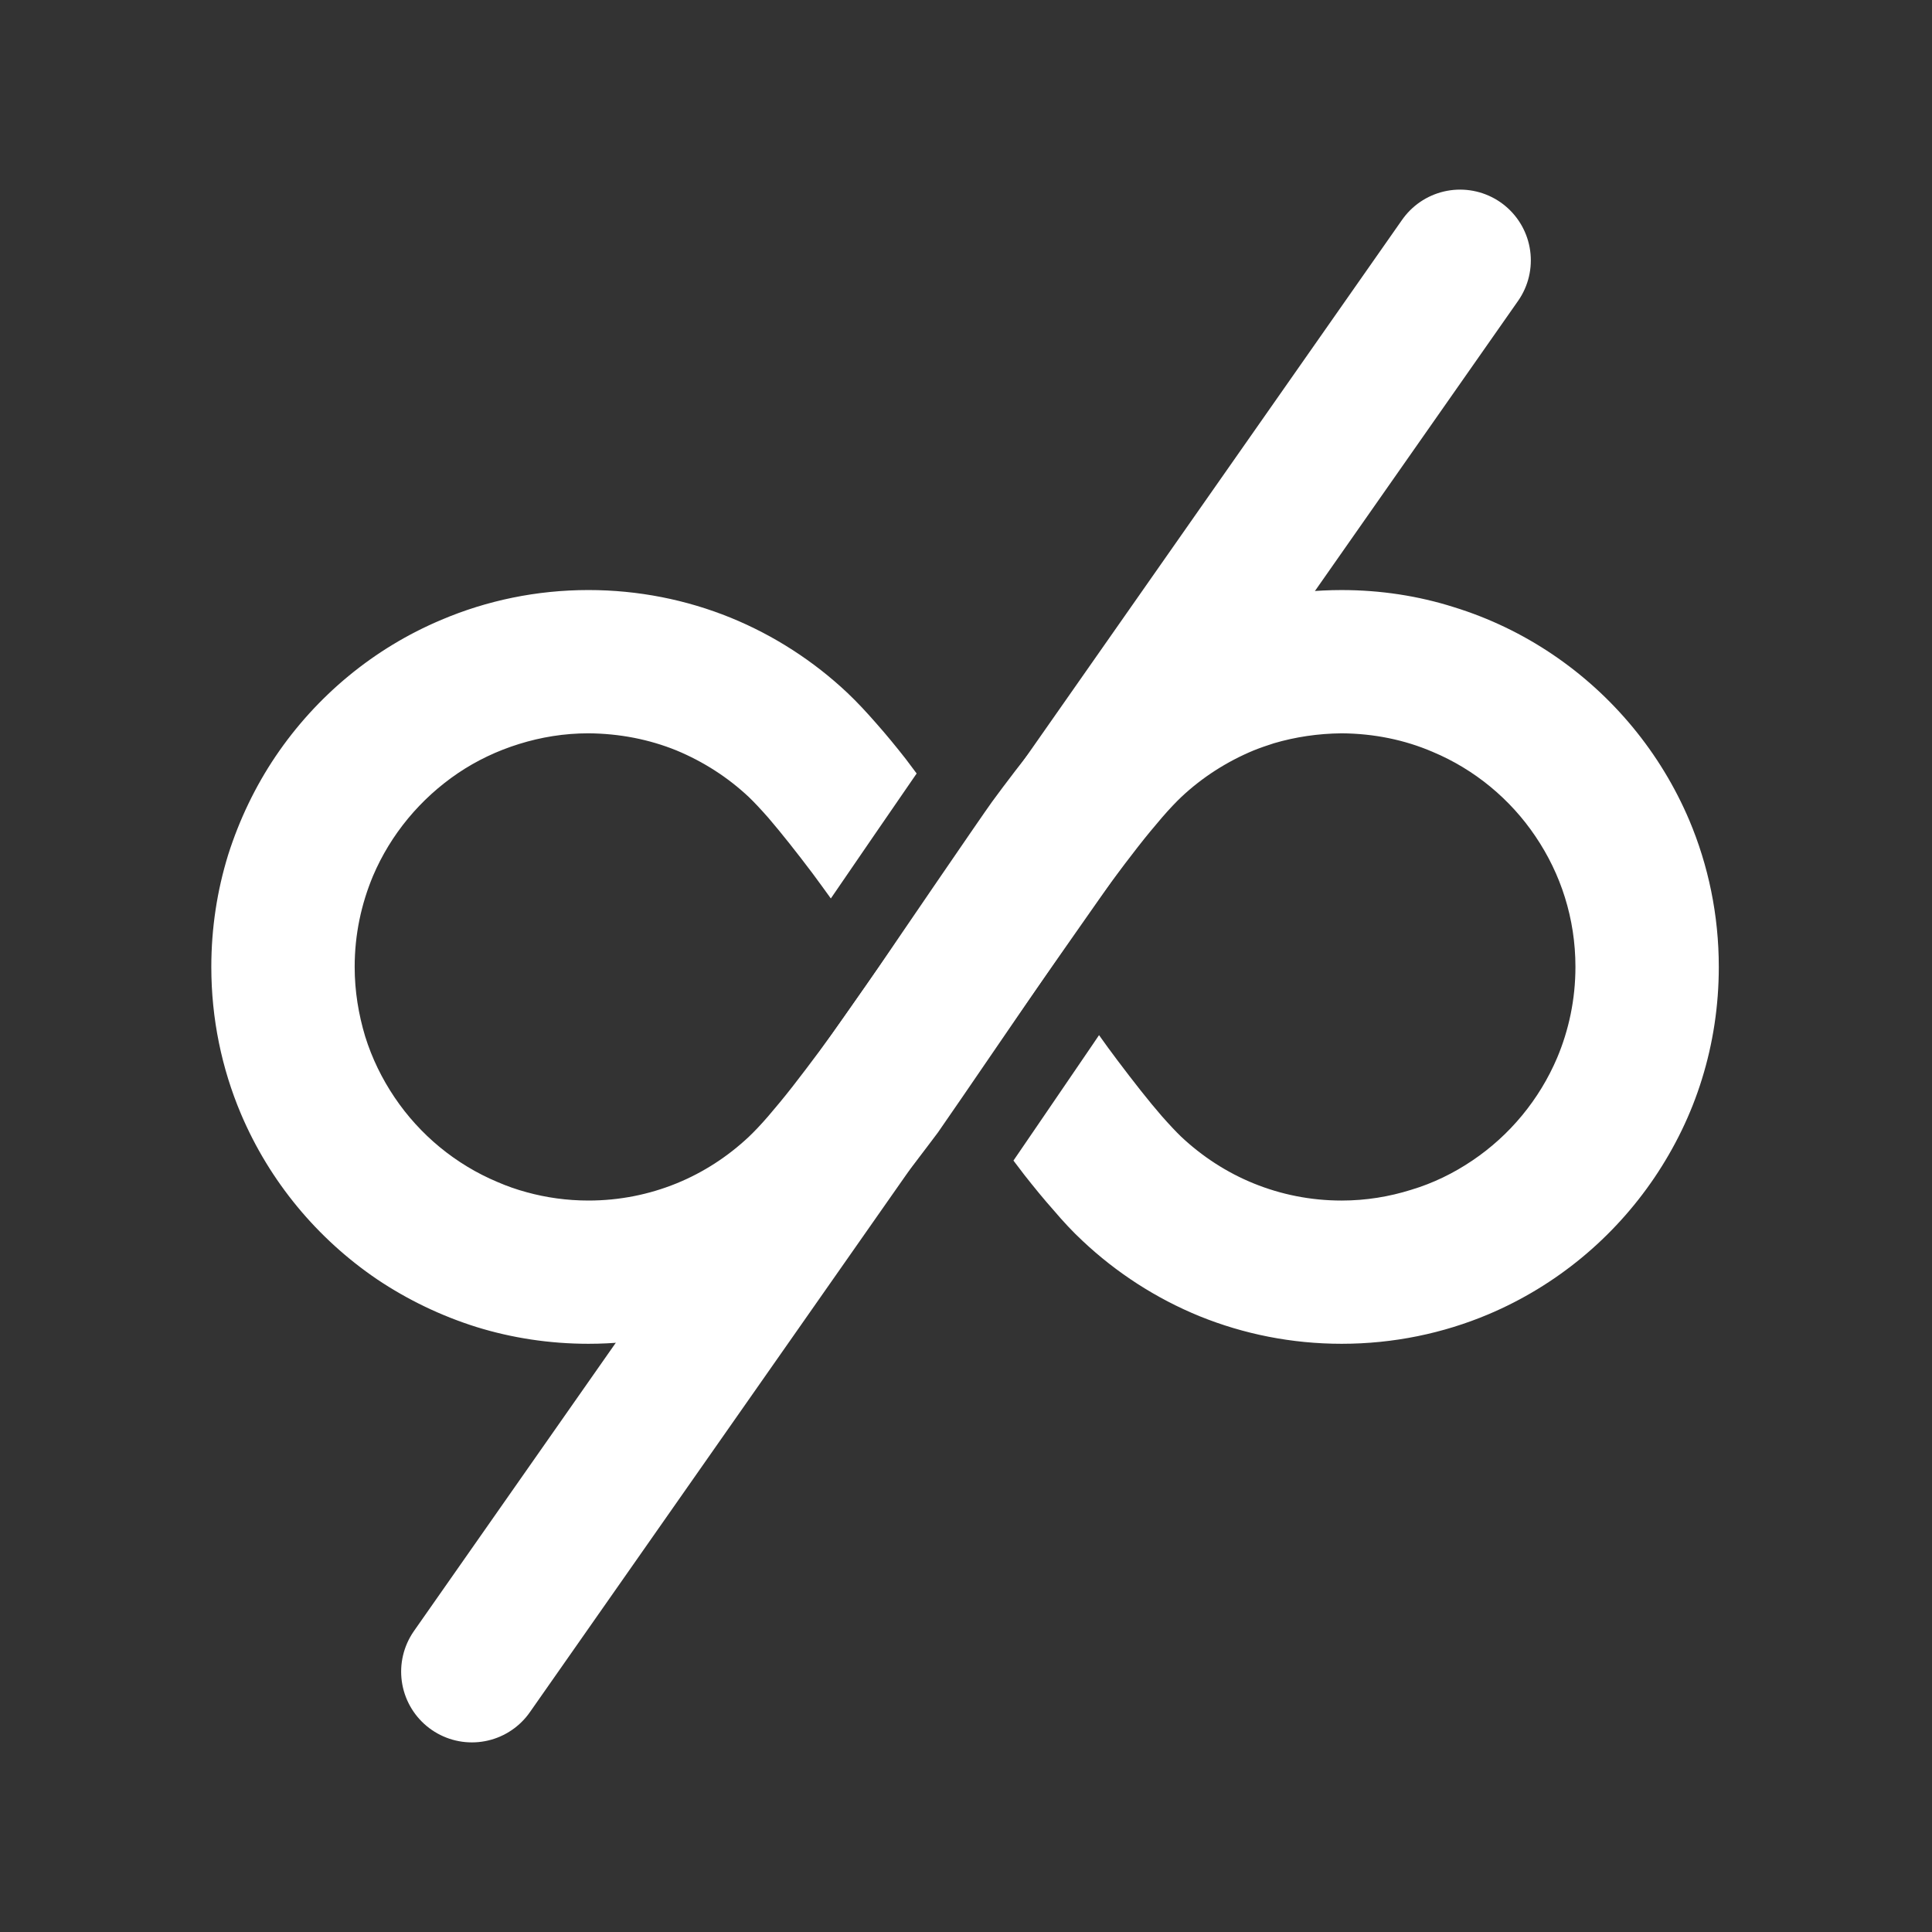 <svg width="1024" height="1024" viewBox="0 0 1024 1024" fill="none" xmlns="http://www.w3.org/2000/svg">
<rect x="0" y="0" width="1024" height="1024" fill="#333333" stroke="none"/>
<path d="M895.363 434.76C880.118 398.862 854.792 368.399 822.863 346.836C806.976 336.119 789.396 327.595 770.529 321.782C751.788 315.843 731.762 312.742 711.091 312.742C684.59 312.742 659.134 317.912 635.877 327.344C633.933 328.111 632.129 328.881 630.325 329.789C609.388 338.956 590.258 351.868 573.852 367.237C568.552 372.269 563.516 377.564 558.468 383.503C549.559 393.704 540.384 405.456 531.463 417.333C529.657 419.777 527.714 422.363 525.91 424.823C521.001 431.531 474.081 500.225 465.815 512.493C461.676 518.683 456.767 525.656 451.466 533.273C450.305 534.951 449.019 536.766 447.731 538.568C438.936 551.091 429.117 564.266 420.069 575.892C415.551 581.692 411.021 587.114 407.146 591.64C403.147 596.281 399.525 600.026 396.937 602.483C385.832 612.936 372.771 621.461 358.435 627.274C344.088 633.087 328.451 636.314 311.906 636.314C300.536 636.314 289.556 634.761 279.222 631.925C273.922 630.501 268.748 628.697 263.712 626.503C241.477 617.198 222.484 601.45 209.171 581.691C202.457 571.755 197.156 560.911 193.535 549.285C190.051 537.659 187.983 525.404 187.983 512.492C187.983 495.318 191.479 479.178 197.674 464.323C207.114 442.12 222.875 423.27 242.651 409.84C252.594 403.12 263.446 397.962 275.082 394.343C286.705 390.724 298.983 388.671 311.906 388.671C328.451 388.795 344.088 391.898 358.435 397.699C372.772 403.636 385.832 412.034 396.937 422.487C399.525 424.946 403.147 428.816 407.146 433.343C414.125 441.476 422.391 451.929 430.67 462.912C433.9 467.3 437.131 471.688 440.361 476.202C452.766 458.133 474.471 426.37 485.841 409.965C483.911 407.38 481.968 404.809 480.036 402.223C474.861 395.628 469.688 389.311 464.528 383.498C459.353 377.559 454.443 372.264 449.144 367.232C431.313 350.436 410.252 336.757 387.118 327.338C363.86 317.906 338.395 312.735 311.906 312.735C284.383 312.735 258.02 318.296 233.993 328.496C198.066 343.602 167.69 368.909 146.109 400.797C135.383 416.685 126.864 434.363 120.92 453.088C115.104 471.943 112 491.828 112 512.495C112 539.995 117.552 566.335 127.637 590.217C142.88 626.242 168.208 656.592 199.998 678.153C216.024 688.872 233.604 697.382 252.47 703.321C271.209 709.134 291.237 712.235 311.908 712.235C338.396 712.235 363.863 707.065 387.12 697.647C410.253 688.215 431.188 674.533 449.02 657.877L449.145 657.751C454.446 652.845 459.356 647.411 464.529 641.472C473.438 631.272 482.613 619.532 491.534 607.654C493.34 605.195 495.283 602.736 497.087 600.289C501.996 593.443 566.23 499.316 571.519 491.701C572.692 490.023 573.98 488.22 575.265 486.405C584.062 474.009 593.88 460.709 602.928 449.096C607.446 443.283 611.976 437.86 615.851 433.346C619.852 428.693 623.474 424.948 626.06 422.49C637.165 412.037 650.226 403.639 664.563 397.702C668.059 396.289 671.542 395.13 675.162 393.956C686.532 390.604 698.546 388.8 711.091 388.674C728.277 388.798 744.558 392.154 759.284 398.483C781.507 407.776 800.513 423.524 813.814 443.283C820.54 453.231 825.839 464.076 829.449 475.687C833.071 487.313 835.014 499.581 835.014 512.493C835.014 529.667 831.518 545.933 825.323 560.647C815.883 582.851 800.122 601.841 780.346 615.13C770.403 621.851 759.55 627.147 747.915 630.628C736.418 634.247 724.014 636.316 711.091 636.316C694.546 636.316 678.909 633.088 664.562 627.275C650.225 621.462 637.163 612.938 626.058 602.485C623.471 600.026 619.849 596.156 615.849 591.642C608.87 583.635 600.593 573.043 592.325 562.074C588.97 557.685 585.738 553.158 582.508 548.644C581.473 550.194 580.439 551.747 579.278 553.423C557.951 584.669 544.51 604.426 537.152 615.132C539.083 617.717 541.027 620.176 542.957 622.761C548.132 629.343 553.306 635.673 558.466 641.472C563.513 647.41 568.55 652.845 573.85 657.751C591.681 674.533 612.744 688.215 635.876 697.647C659.134 707.065 684.588 712.235 711.089 712.235C738.611 712.235 764.975 706.688 788.876 696.613C824.93 681.381 855.293 656.074 876.885 624.174C887.6 608.299 896.268 590.734 902.074 571.883C907.895 553.158 911 533.148 911 512.495C911 484.994 905.448 458.654 895.363 434.76Z" fill="white"/>
<path d="M773.87 138L250.113 886.003" stroke="white" stroke-width="75" stroke-linecap="round"/>
</svg>
